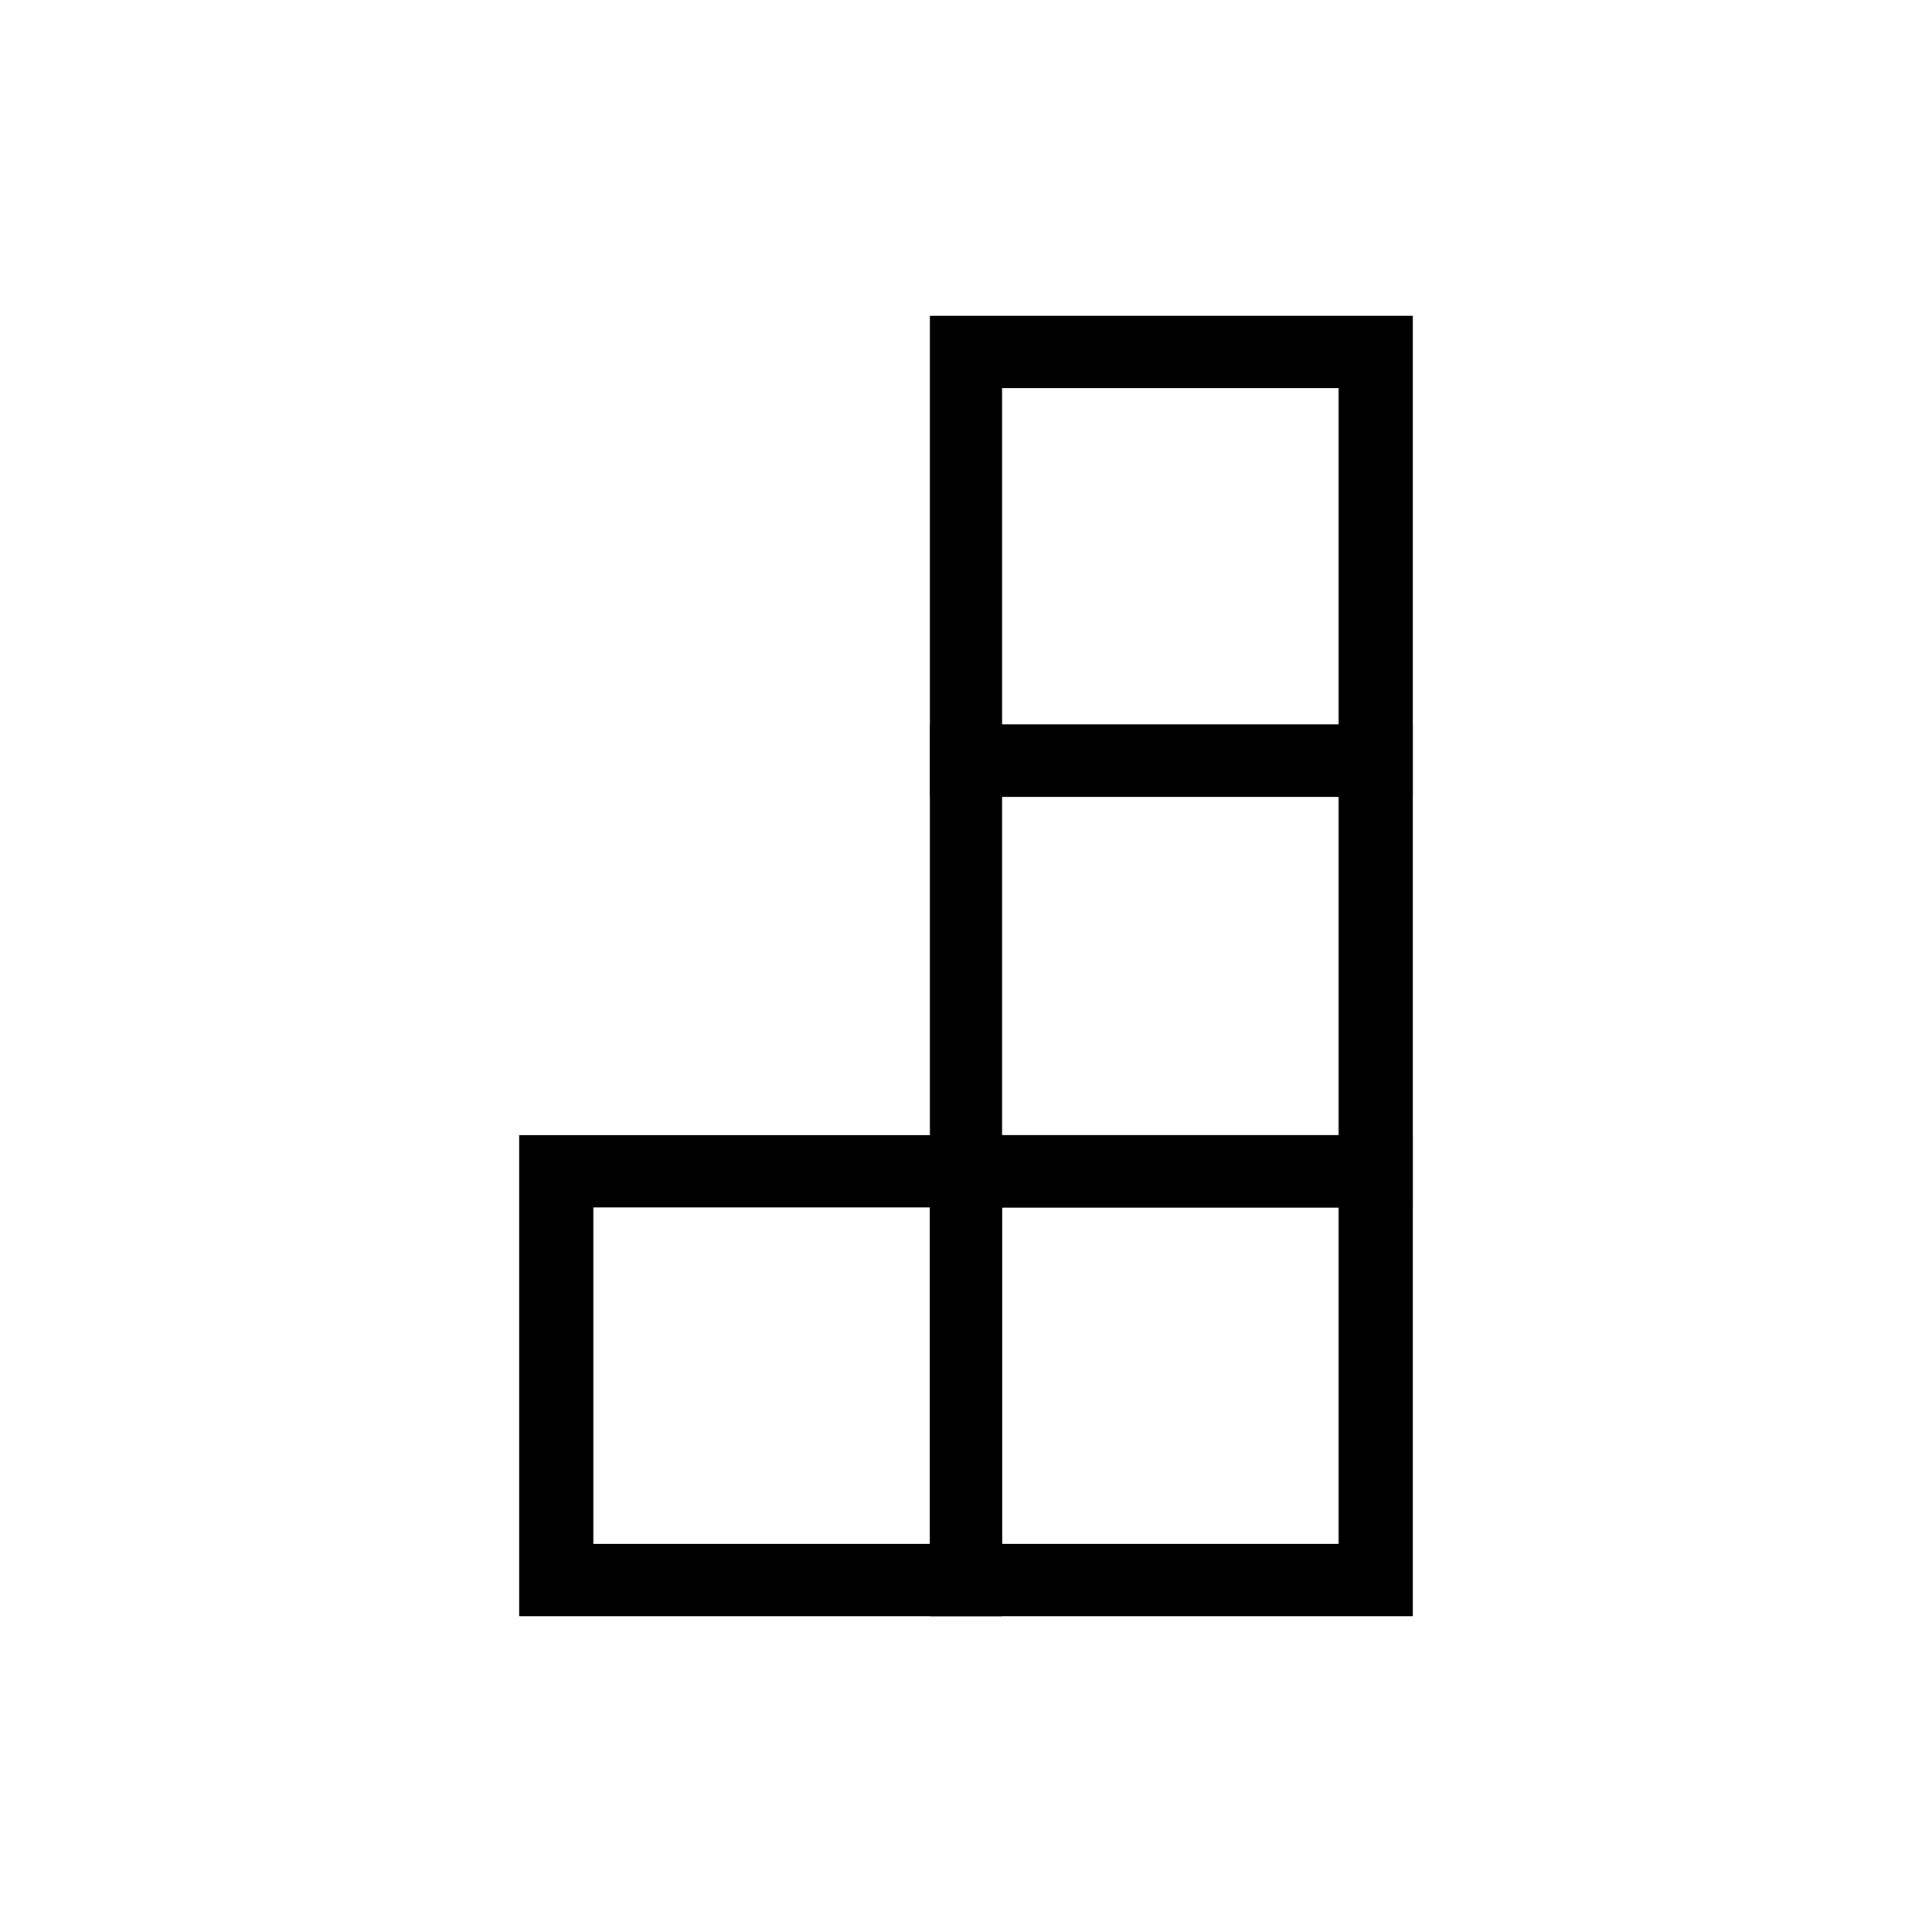<?xml version="1.0" encoding="UTF-8"?>
<!-- Uploaded to: SVG Repo, www.svgrepo.com, Generator: SVG Repo Mixer Tools -->
<svg fill="#000000" width="800px" height="800px" version="1.1" viewBox="144 144 512 512" xmlns="http://www.w3.org/2000/svg">
 <g>
  <path d="m409.57 572.3h-127.97v-127.46h127.97zm-108.32-19.145h89.176v-89.176h-89.176z"/>
  <path d="m518.39 572.3h-127.97v-127.46h127.97zm-108.82-19.145h89.176v-89.176h-89.176z"/>
  <path d="m518.39 463.98h-127.97v-127.96h127.97zm-108.82-19.145h89.176v-89.676h-89.176z"/>
  <path d="m518.39 355.16h-127.97v-127.46h127.97zm-108.82-19.145h89.176v-89.176h-89.176z"/>
 </g>
</svg>